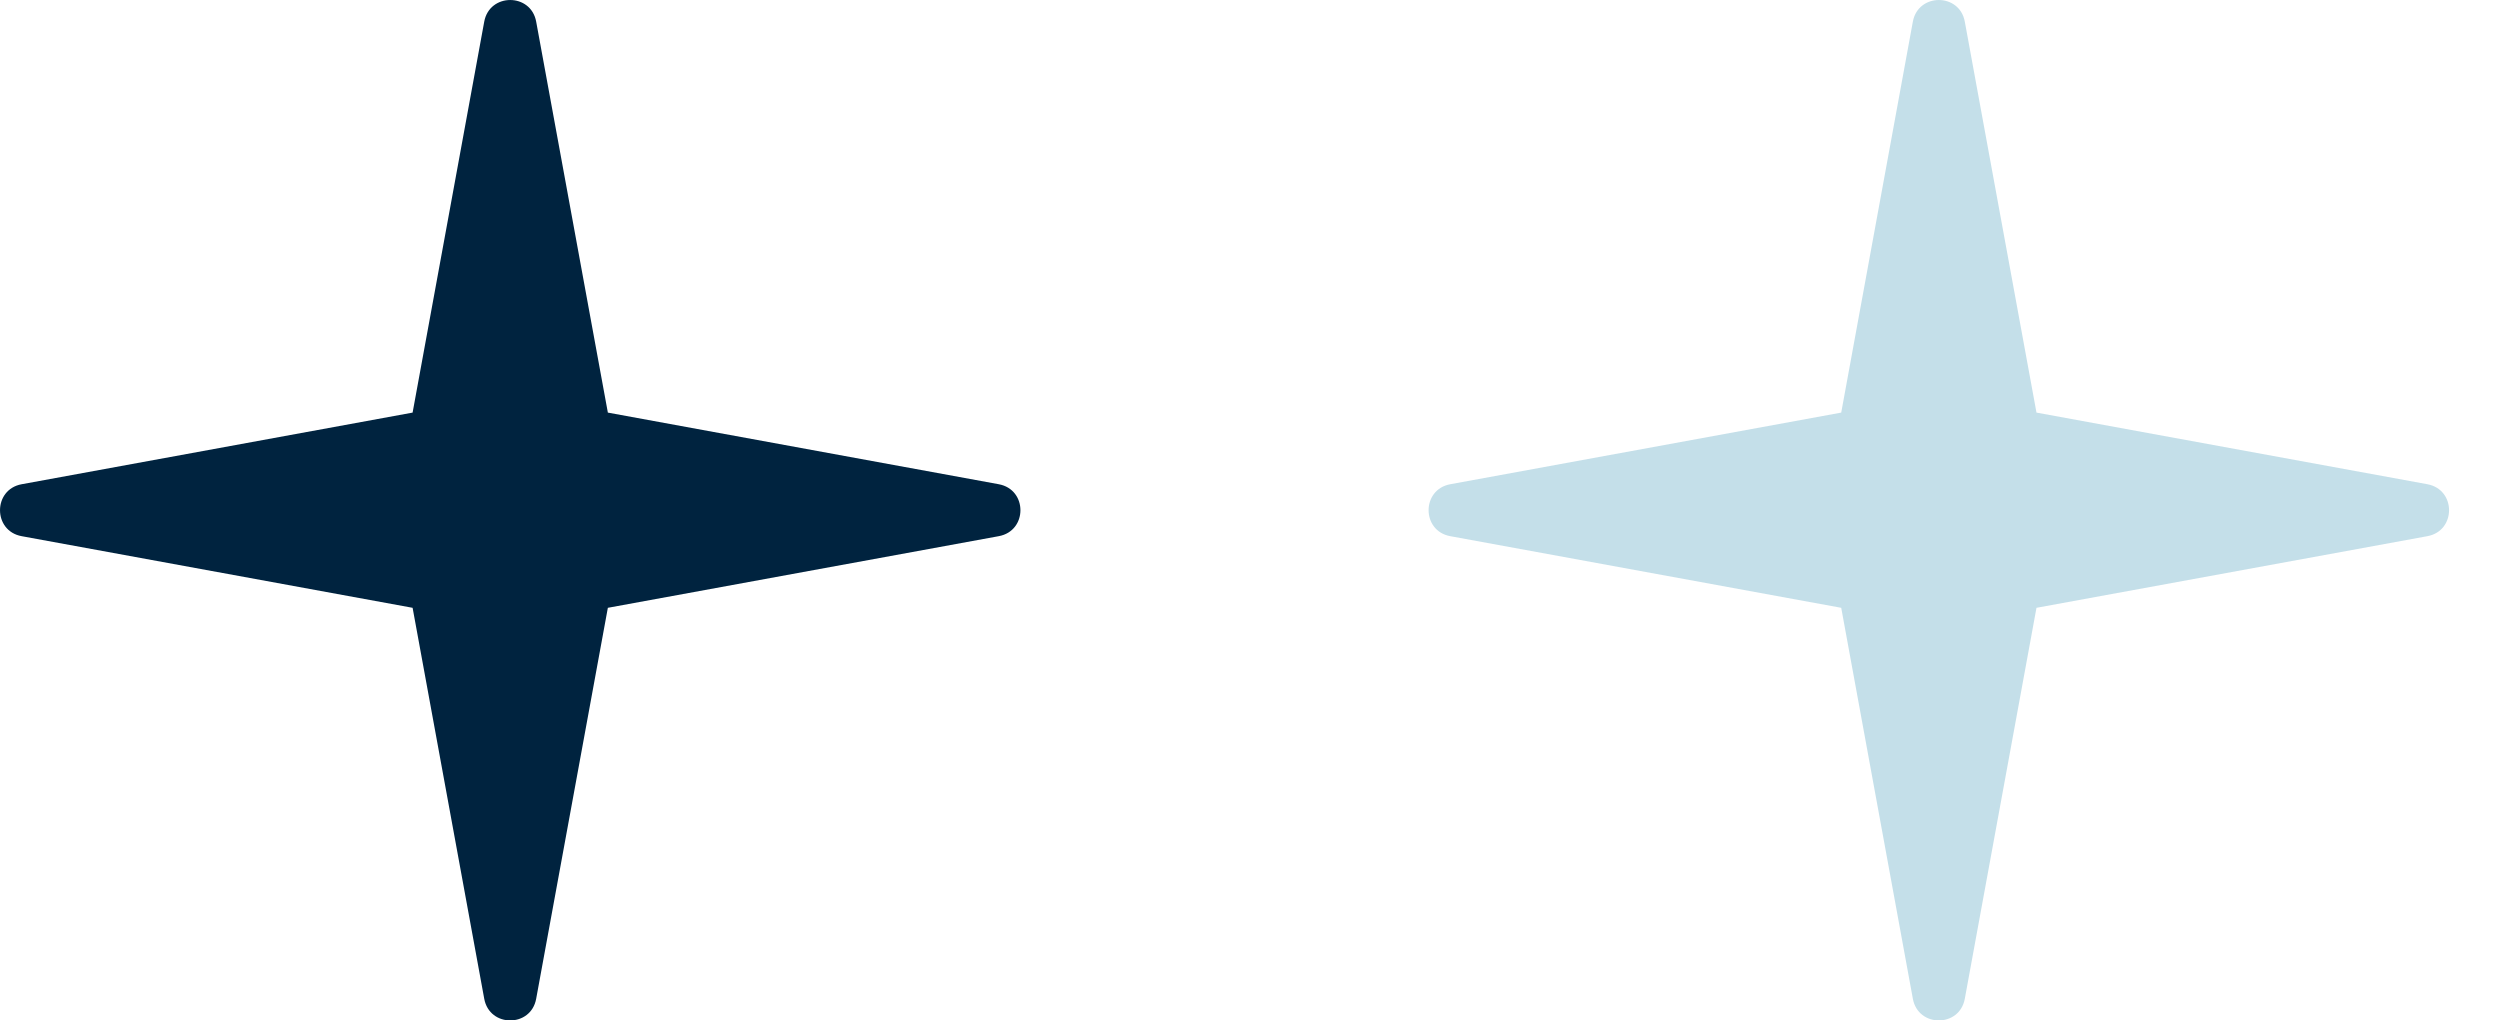 <svg width="49" height="20" viewBox="0 0 49 20" fill="none" xmlns="http://www.w3.org/2000/svg">
<g id="Frame 42">
<path id="Vector" d="M11.914 11.913L19.576 10.509C20.142 10.406 20.142 9.595 19.576 9.491L11.914 8.087L10.509 0.424C10.406 -0.141 9.595 -0.141 9.491 0.424L8.087 8.087L0.424 9.491C-0.141 9.595 -0.141 10.406 0.424 10.509L8.087 11.913L9.491 19.576C9.595 20.142 10.406 20.142 10.509 19.576L11.914 11.913Z" fill="#00233F"/>
<path id="Vector_2" d="M39.915 11.913L47.577 10.509C48.143 10.406 48.143 9.595 47.577 9.491L39.915 8.087L38.51 0.424C38.407 -0.141 37.596 -0.141 37.492 0.424L36.088 8.087L28.425 9.491C27.859 9.595 27.859 10.406 28.425 10.509L36.088 11.913L37.492 19.576C37.596 20.142 38.407 20.142 38.51 19.576L39.915 11.913Z" fill="#C4DFE9"/>
</g>
</svg>
